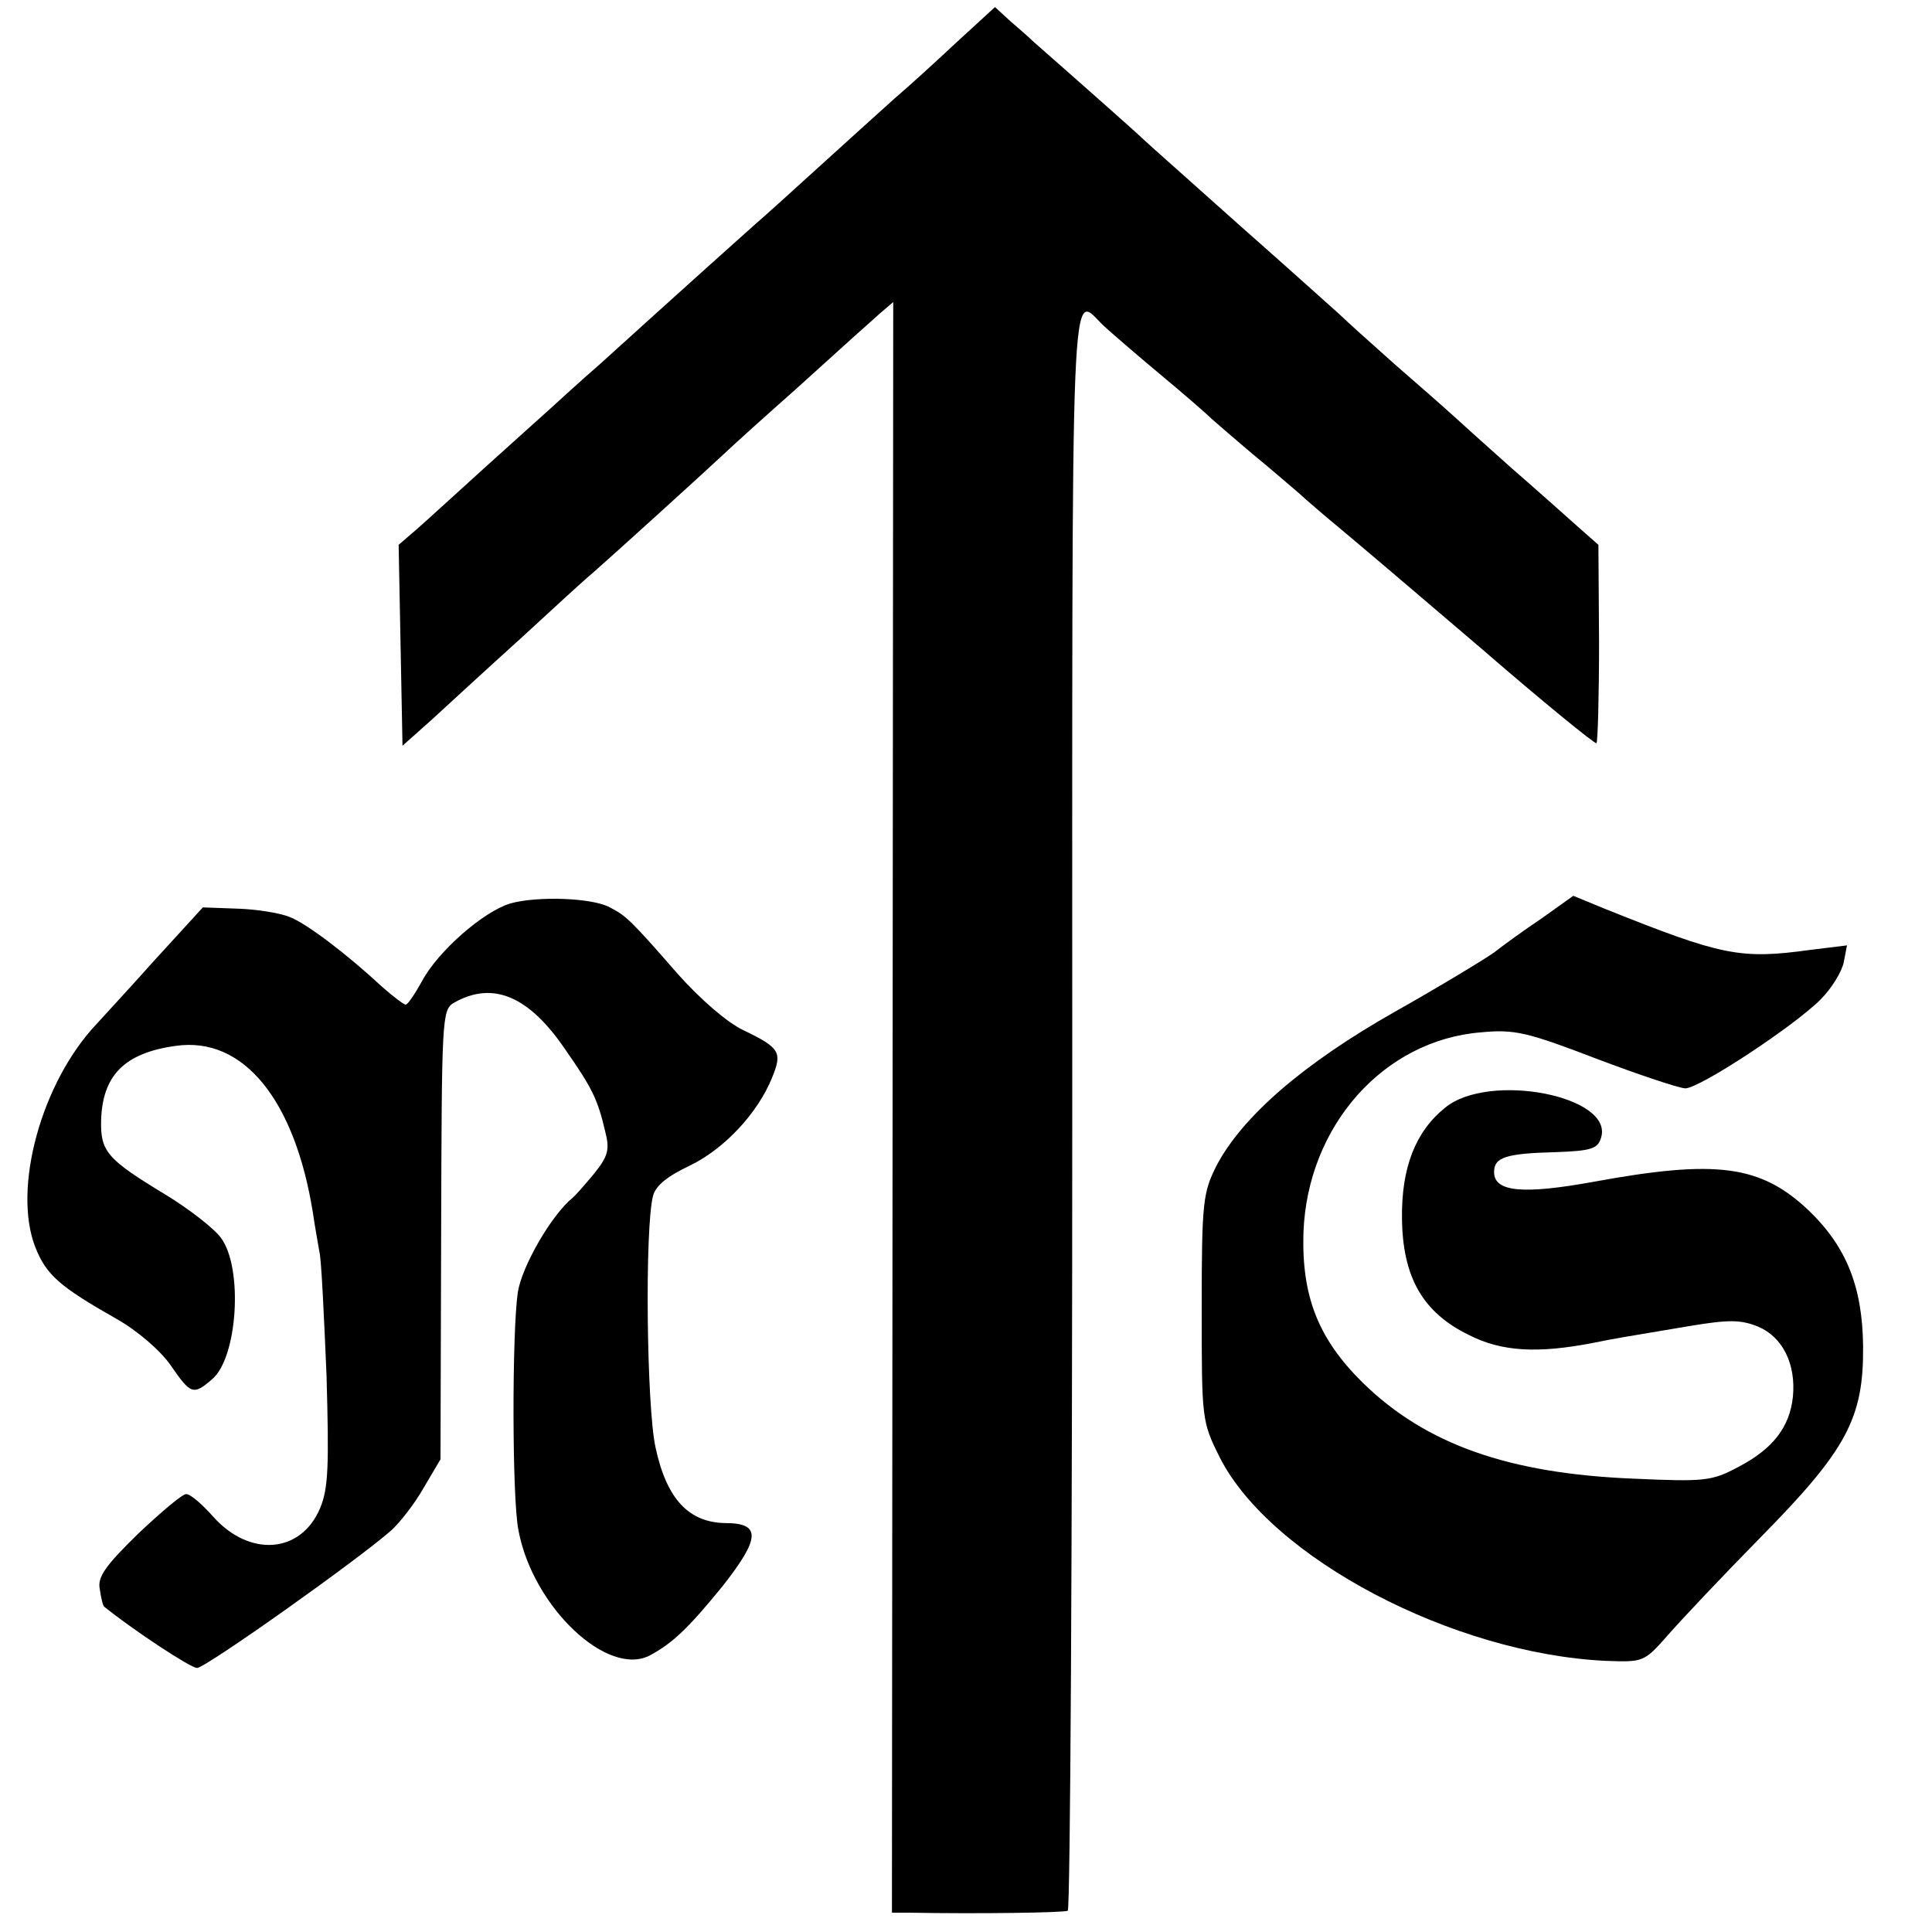 <?xml version="1.0" standalone="no"?>
<!DOCTYPE svg PUBLIC "-//W3C//DTD SVG 20010904//EN"
 "http://www.w3.org/TR/2001/REC-SVG-20010904/DTD/svg10.dtd">
<svg version="1.0" xmlns="http://www.w3.org/2000/svg"
 width="300pt" height="300pt" viewBox="0 0 300 300"
 preserveAspectRatio="xMidYMid meet">
<g transform="translate(0,300) scale(0.1,-0.1)"
fill="#000000" stroke="none">
<path d="M1485 2934 c-33 -31 -76 -70 -96 -87 -20 -18 -71 -64 -115 -104 -43
-39 -88 -80 -100 -90 -19 -17 -103 -92 -242 -218 -31 -27 -66 -59 -78 -70 -12
-11 -57 -51 -100 -90 -42 -38 -90 -82 -106 -96 l-29 -25 3 -156 3 -156 46 41
c25 23 87 80 139 127 51 47 100 92 110 100 32 28 172 155 204 185 18 17 68 62
111 100 43 39 85 77 94 85 9 8 26 23 37 33 l21 18 -1 -1251 -1 -1250 25 0
c113 -2 241 0 248 3 4 3 7 565 7 1250 0 1350 -4 1260 50 1210 11 -10 49 -43
85 -73 36 -30 72 -61 81 -70 9 -8 38 -33 64 -55 27 -22 58 -49 71 -60 12 -11
41 -36 64 -55 23 -19 122 -103 219 -186 97 -84 178 -150 180 -148 2 2 4 72 4
156 l-1 152 -34 30 c-19 17 -65 58 -103 91 -37 33 -77 69 -89 80 -12 11 -53
47 -91 80 -37 33 -75 67 -84 76 -9 8 -79 71 -156 139 -77 69 -145 129 -151
135 -8 8 -104 93 -169 150 -6 6 -22 20 -36 32 l-24 22 -60 -55z"/>
<path d="M792 1597 c-42 -13 -112 -74 -137 -121 -11 -20 -22 -36 -25 -36 -3 0
-20 13 -37 28 -55 51 -117 98 -143 108 -14 6 -50 12 -80 13 l-55 2 -75 -82
c-41 -46 -82 -90 -90 -99 -86 -91 -131 -256 -95 -347 17 -43 38 -61 126 -111
32 -18 68 -49 84 -72 31 -45 35 -47 64 -22 40 33 49 173 14 220 -11 15 -50 45
-86 67 -91 55 -101 67 -100 115 2 70 36 105 116 116 105 15 185 -84 213 -260
3 -21 8 -48 10 -60 3 -11 7 -97 11 -191 4 -141 3 -176 -10 -207 -30 -71 -110
-76 -166 -13 -17 19 -35 35 -42 35 -6 0 -39 -28 -75 -62 -51 -50 -63 -67 -59
-86 2 -14 5 -26 7 -27 46 -37 134 -95 144 -95 13 0 250 168 302 214 13 12 36
41 50 66 l26 44 1 349 c1 336 1 349 20 360 60 34 116 11 173 -73 41 -59 50
-76 62 -128 7 -27 4 -38 -18 -65 -15 -18 -29 -34 -33 -37 -33 -27 -79 -107
-85 -147 -9 -62 -9 -319 1 -369 22 -119 139 -230 205 -194 35 19 59 42 112
107 59 75 60 98 4 98 -57 1 -91 38 -108 117 -14 62 -17 341 -4 391 4 16 23 31
57 47 54 26 106 82 128 137 16 39 12 46 -44 73 -26 12 -68 49 -102 87 -75 86
-81 91 -106 104 -27 15 -113 18 -155 6z"/>
<path d="M2394 1574 c-27 -18 -60 -42 -74 -53 -14 -10 -83 -52 -154 -92 -143
-81 -237 -163 -277 -239 -21 -42 -23 -56 -23 -221 0 -173 0 -176 28 -232 79
-156 362 -305 600 -316 57 -2 59 -2 95 39 20 23 85 92 145 153 134 136 160
185 159 297 -1 92 -26 154 -84 210 -75 71 -143 80 -334 45 -110 -20 -155 -16
-155 15 0 23 18 29 97 31 53 2 64 5 69 22 21 65 -174 103 -242 47 -46 -37 -68
-93 -67 -172 1 -91 32 -146 104 -181 51 -26 107 -29 194 -12 34 7 48 9 149 26
60 10 79 10 106 -1 38 -16 59 -58 54 -109 -5 -47 -31 -81 -85 -109 -41 -22
-52 -23 -164 -18 -192 8 -321 53 -419 149 -69 68 -95 134 -92 233 6 165 124
299 276 311 52 5 72 0 179 -41 66 -25 129 -46 138 -46 22 0 168 96 210 138 17
17 33 43 36 58 l5 26 -57 -7 c-109 -15 -137 -9 -317 63 l-51 21 -49 -35z"/>
</g>
</svg>

